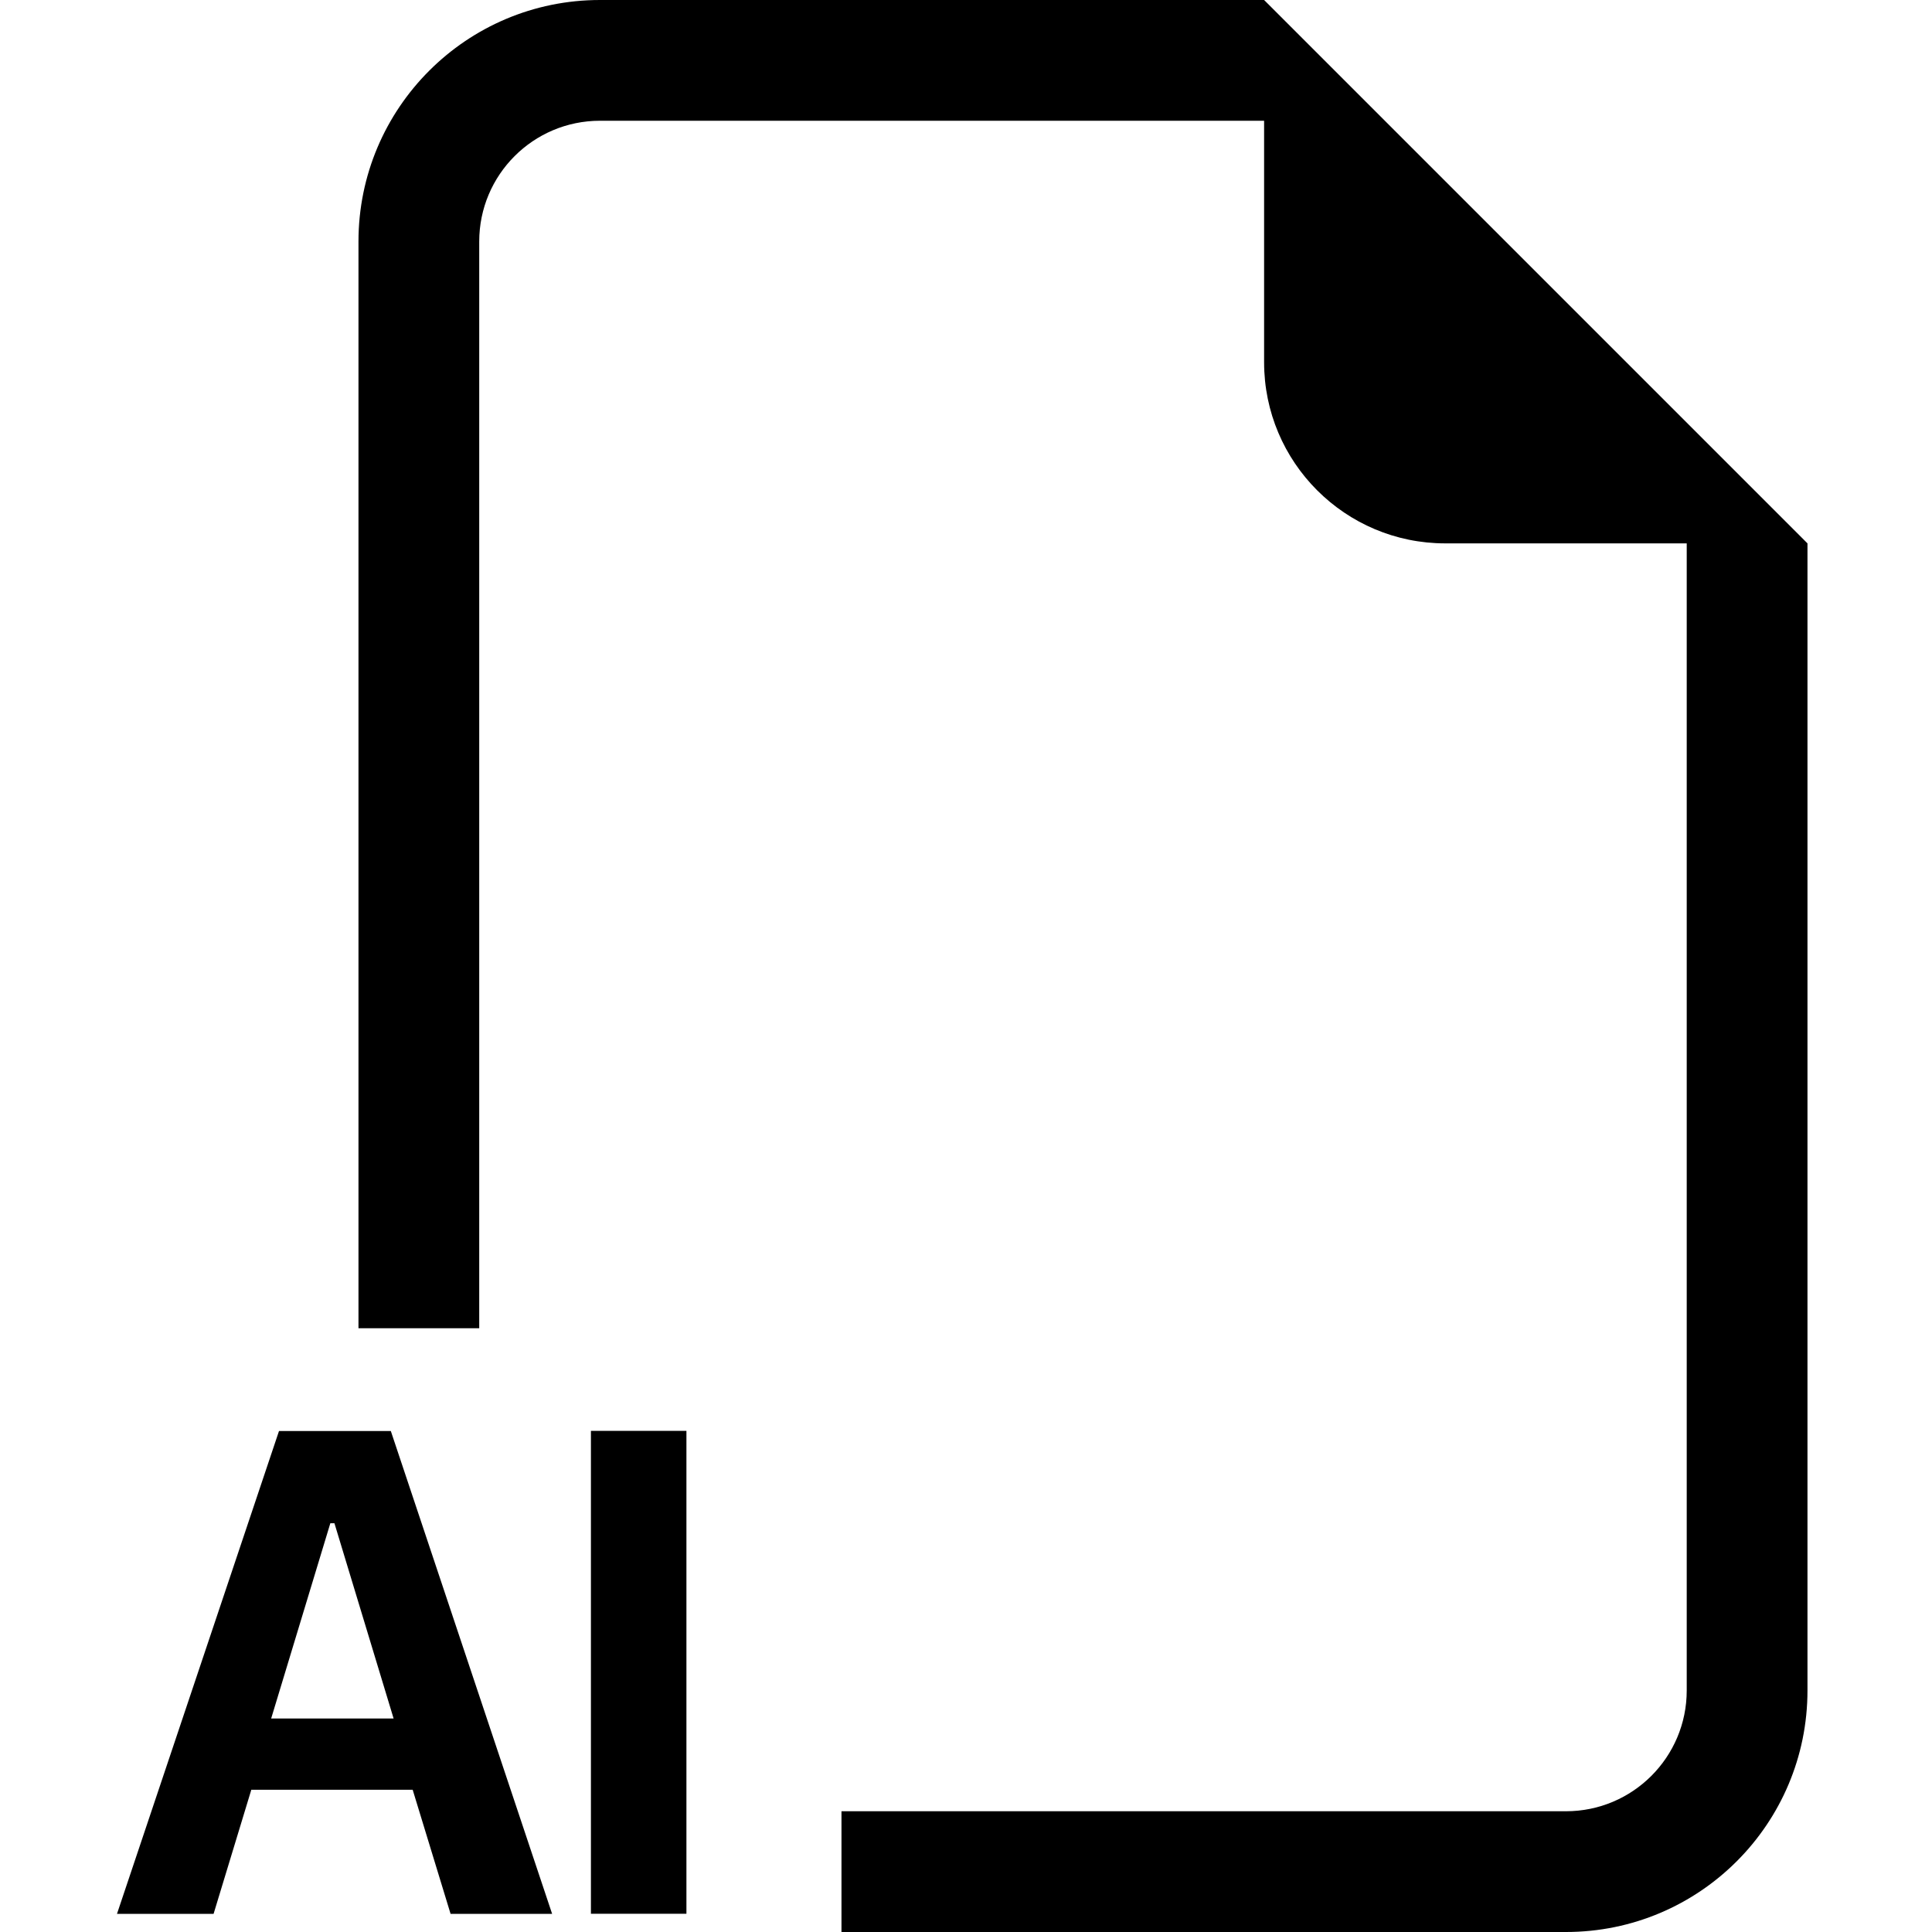 <?xml version="1.0" encoding="utf-8"?>
<!-- Generator: Adobe Illustrator 27.5.0, SVG Export Plug-In . SVG Version: 6.00 Build 0)  -->
<svg version="1.1" id="Layer_1" xmlns="http://www.w3.org/2000/svg" xmlns:xlink="http://www.w3.org/1999/xlink" x="0px" y="0px"
	 viewBox="0 0 512 512" style="enable-background:new 0 0 512 512;" xml:space="preserve">
<style type="text/css">
	.st0{fill-rule:evenodd;clip-rule:evenodd;}
</style>
<g>
	<path class="st0" d="M479,144v304c0,35.35-28.65,64-64,64H223v-32h192c17.67,0,32-14.33,32-32V144h-64c-26.51,0-48-21.49-48-48V32
		H159c-17.67,0-32,14.33-32,32v288H95V64c0-35.35,28.65-64,64-64h176L479,144z M66.62,474.24L56.6,507.2H31l42.94-127.97h29.63
		l42.75,127.97h-26.91l-10.05-32.9H66.62V474.24z M104.31,455.42l-15.68-51.74h-1.09l-15.68,51.74H104.31z M181.91,379.2v127.97
		H156.6V379.2h25.28L181.91,379.2z"/>
</g>
</svg>
